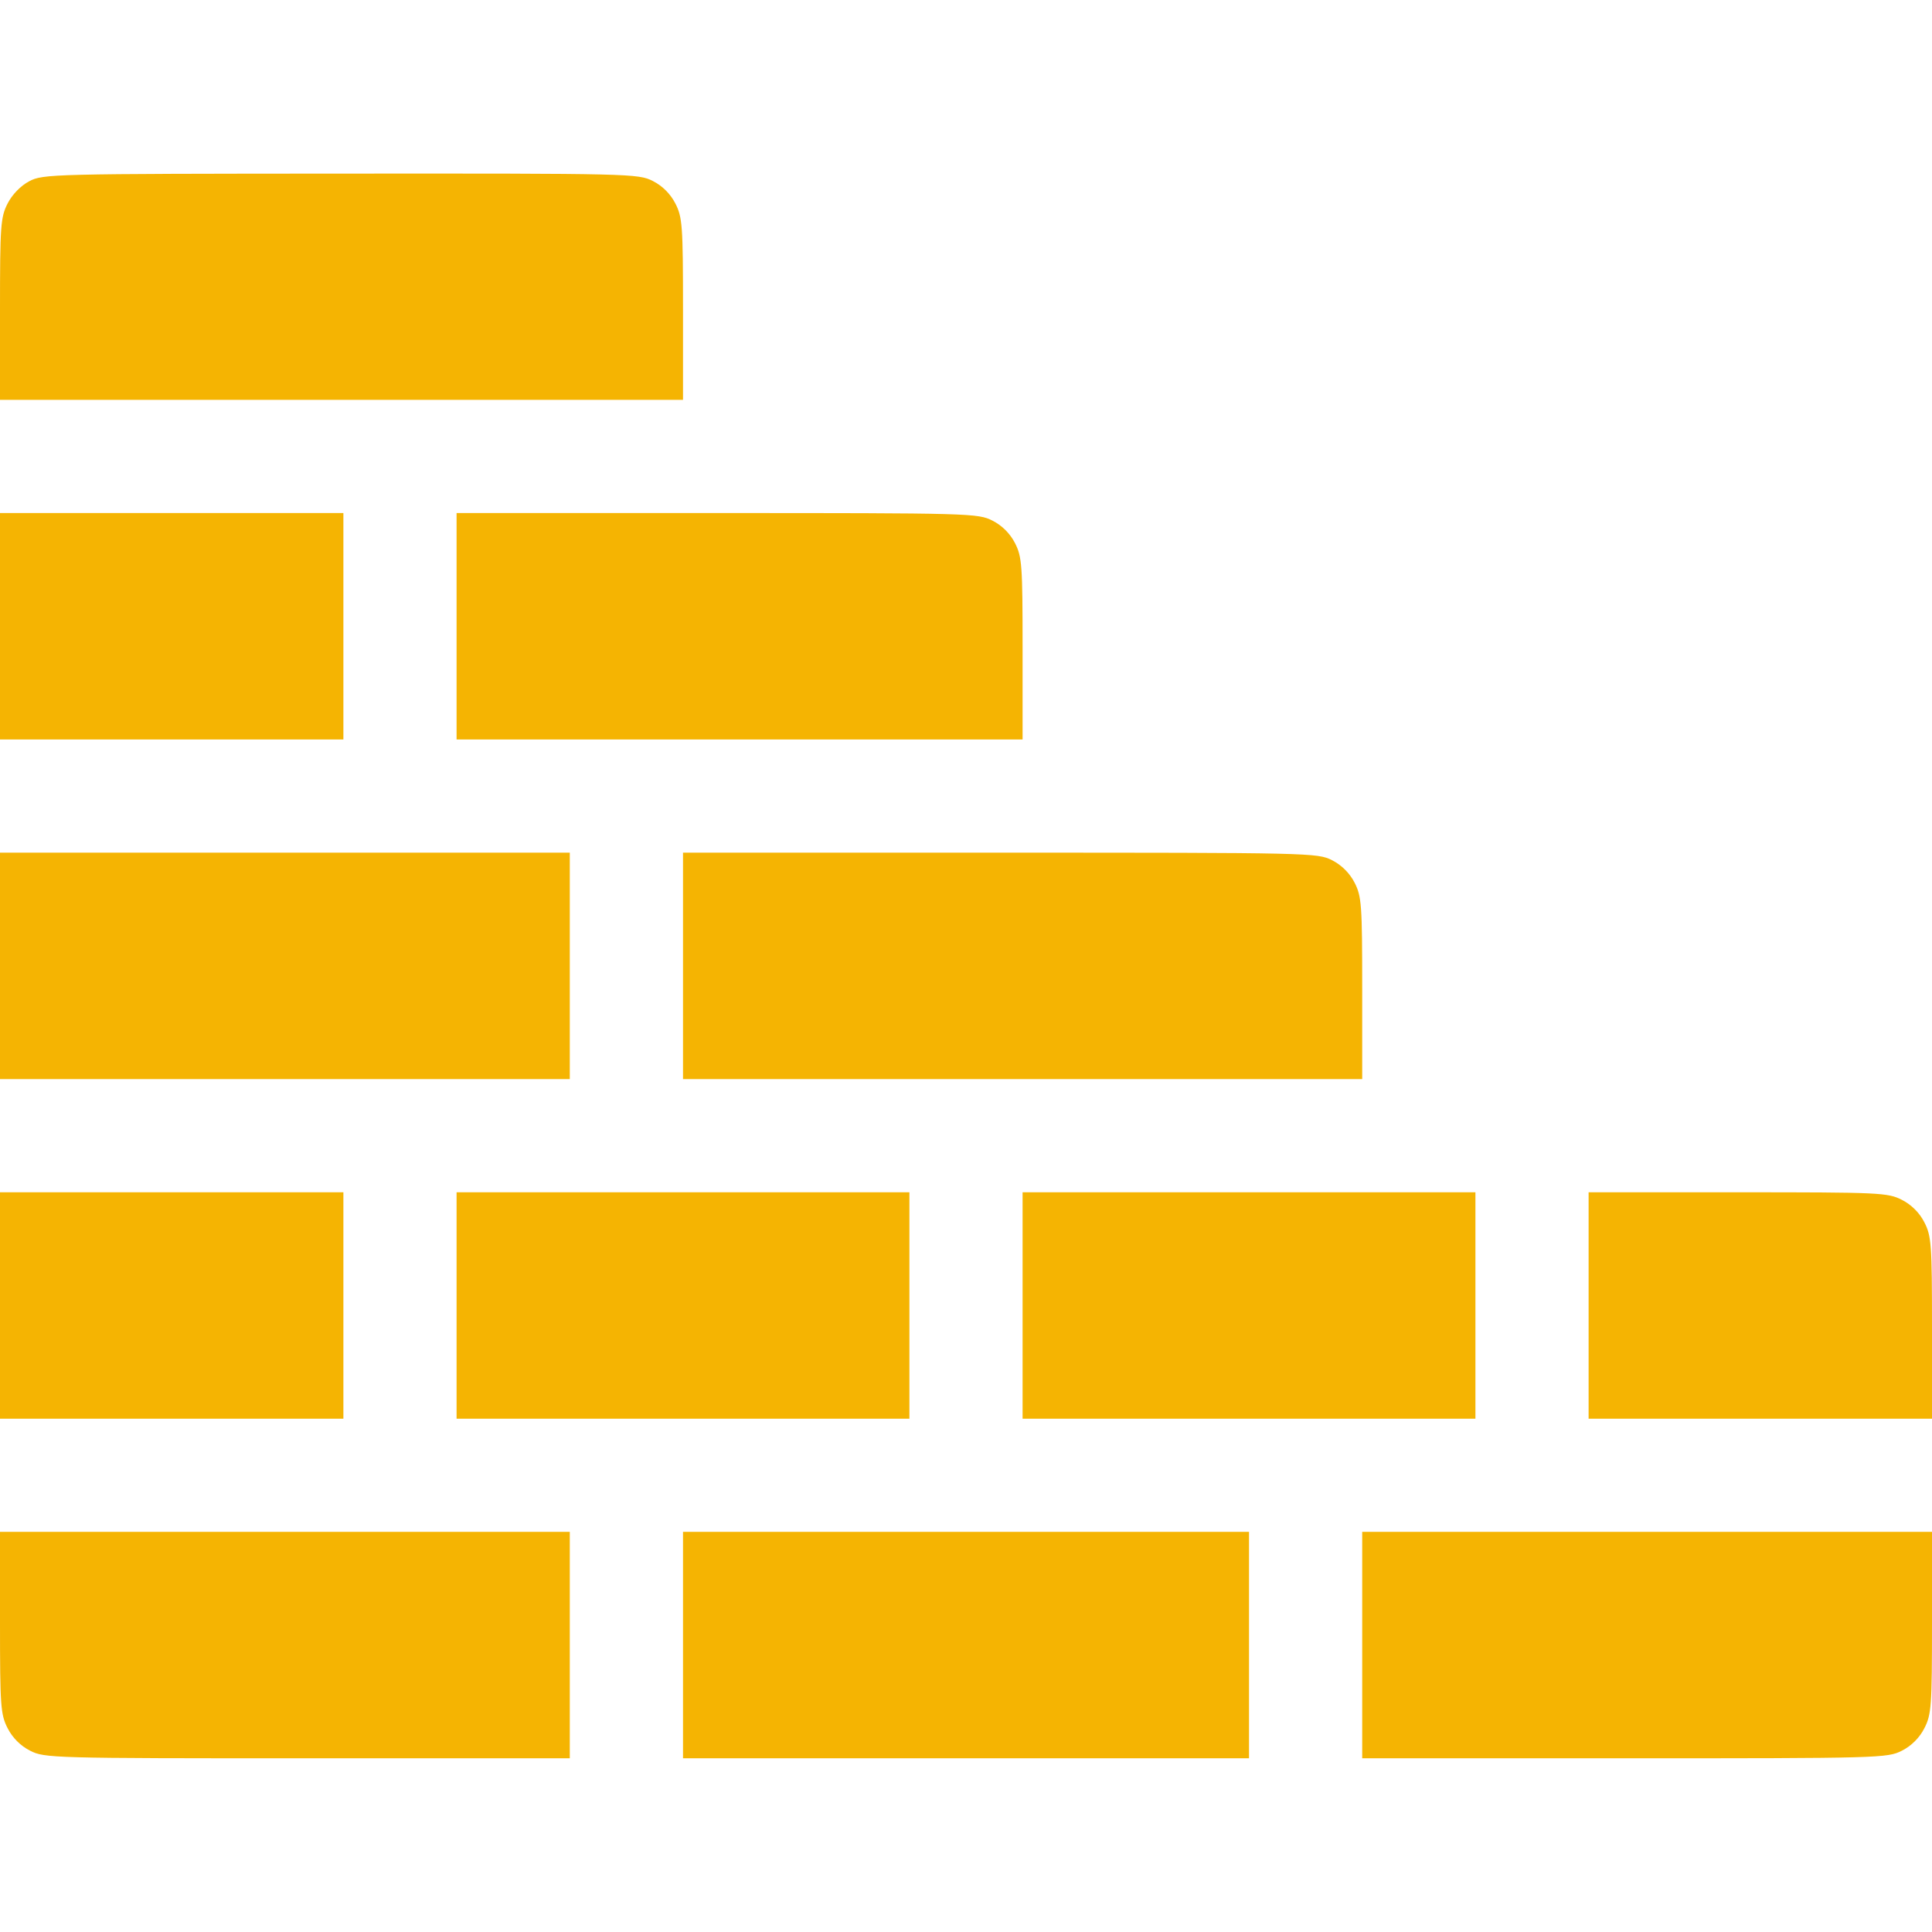 <?xml version="1.0" encoding="UTF-8"?> <svg xmlns="http://www.w3.org/2000/svg" width="65" height="65" viewBox="0 0 65 65" fill="none"> <path fill-rule="evenodd" clip-rule="evenodd" d="M0.985 6.097C0.695 6.25 0.411 6.542 0.255 6.848C0.02 7.309 0 7.594 0 10.401V13.453H11.489H22.979V10.401C22.979 7.592 22.958 7.309 22.723 6.848C22.558 6.525 22.289 6.255 21.966 6.091C21.476 5.841 21.243 5.835 11.463 5.841C1.754 5.846 1.446 5.854 0.985 6.097ZM0 21.07V24.878H5.776H11.553V21.07V17.261H5.776H0V21.07ZM15.361 21.07V24.878H24.883H34.404V21.826C34.404 19.018 34.384 18.734 34.149 18.273C33.984 17.951 33.715 17.681 33.392 17.517C32.904 17.268 32.66 17.261 24.126 17.261H15.361V21.07ZM0 32.495V36.304H9.585H19.17V32.495V28.687H9.585H0V32.495ZM22.979 32.495V36.304H34.404H45.83V33.252C45.83 30.444 45.81 30.16 45.575 29.699C45.41 29.377 45.14 29.107 44.818 28.942C44.328 28.692 44.09 28.687 33.648 28.687H22.979V32.495ZM0 43.921V47.73H5.776H11.553V43.921V40.113H5.776H0V43.921ZM15.361 43.921V47.73H22.979H30.596V43.921V40.113H22.979H15.361V43.921ZM34.404 43.921V47.73H42.022H49.639V43.921V40.113H42.022H34.404V43.921ZM53.447 43.921V47.73H59.224H65V44.678C65 41.87 64.98 41.586 64.744 41.125C64.58 40.802 64.31 40.533 63.988 40.368C63.511 40.125 63.247 40.113 58.467 40.113H53.447V43.921ZM0 54.59C0 57.399 0.02 57.682 0.256 58.143C0.42 58.466 0.69 58.736 1.012 58.9C1.5 59.149 1.744 59.156 10.342 59.156H19.17V55.347V51.538H9.585H0V54.59ZM22.979 55.347V59.156H32.5H42.022V55.347V51.538H32.5H22.979V55.347ZM45.83 55.347V59.156H54.658C63.256 59.156 63.5 59.149 63.988 58.9C64.31 58.736 64.58 58.466 64.744 58.143C64.98 57.682 65 57.399 65 54.59V51.538H55.415H45.83V55.347Z" fill="#F5B402"></path> </svg> 